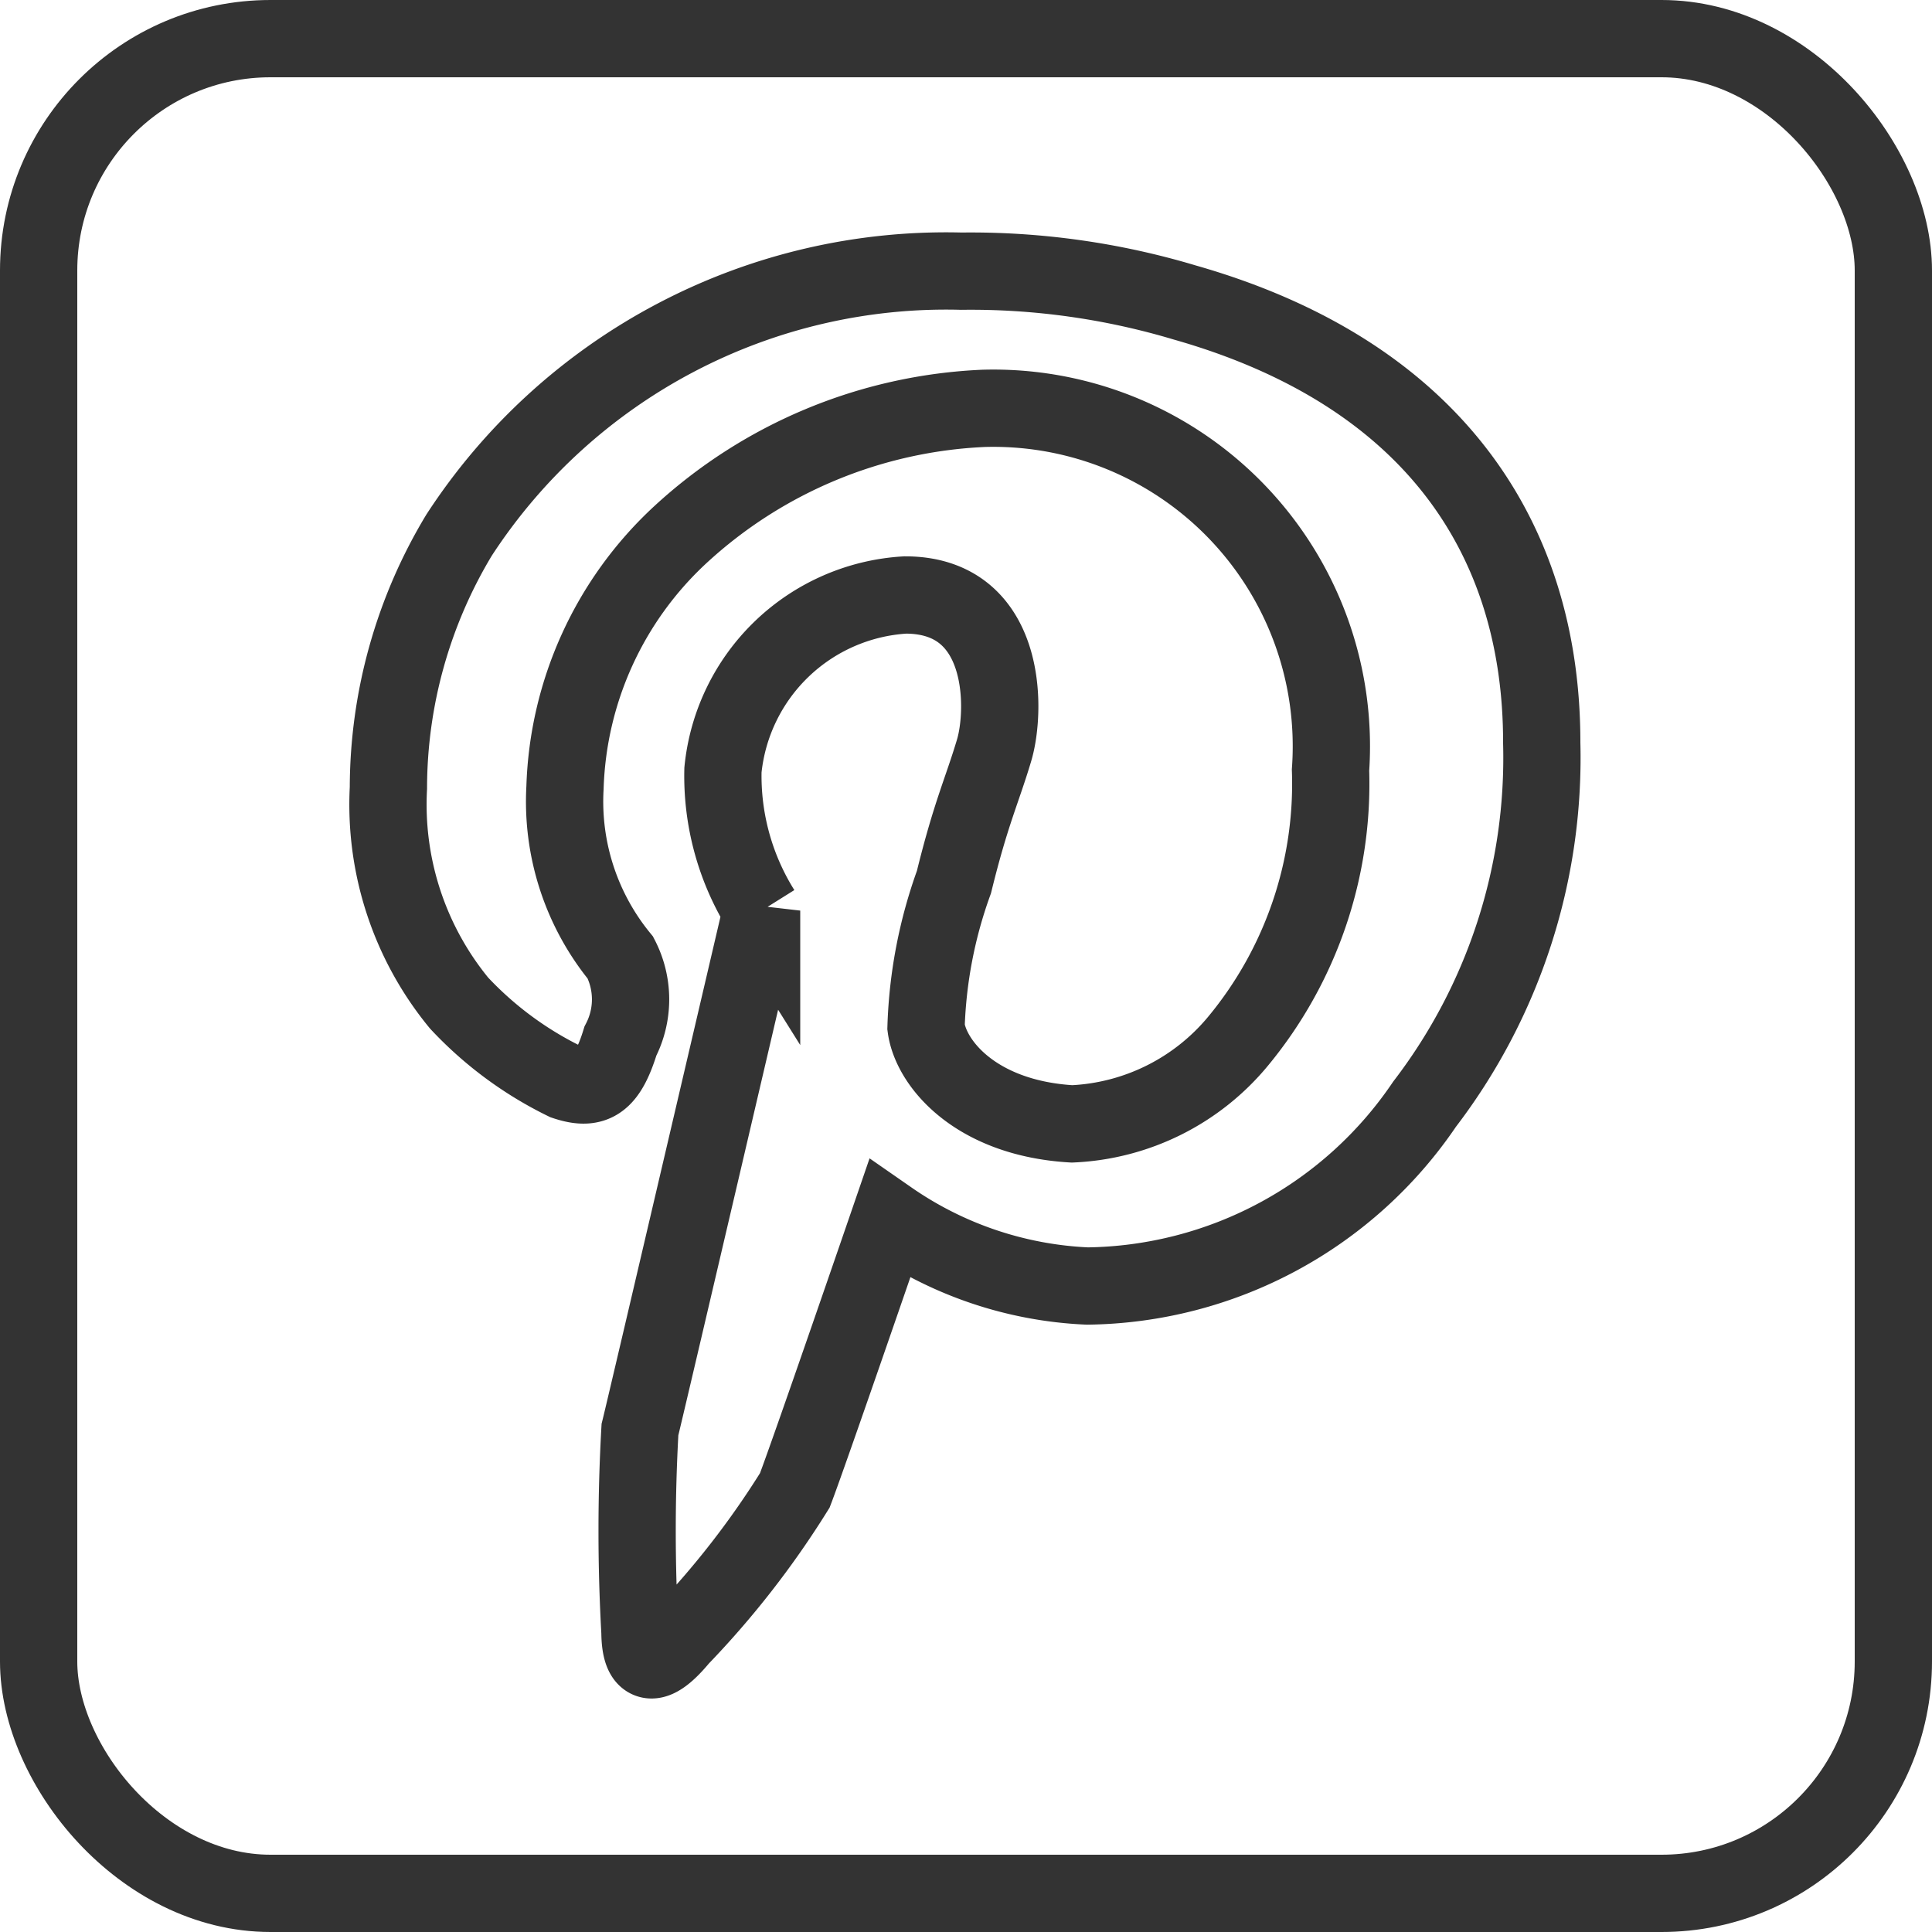 <svg xmlns="http://www.w3.org/2000/svg" width="25" height="25" viewBox="0 0 25 25">
    <defs>
        <style>
            .cls-1{fill:none;stroke:#333}
        </style>
    </defs>
    <g id="Pinterest" transform="translate(23360.5 7263.5)">
        <path id="Pfad_834" d="M-23298.27-7206.583a23.432 23.432 0 0 1 0-2.62c.09-.362 1.574-6.716 1.574-6.716a3.283 3.283 0 0 1-.5-1.819 2.519 2.519 0 0 1 2.359-2.265c1.322 0 1.307 1.483 1.15 2.009s-.3.81-.52 1.706a6.055 6.055 0 0 0-.361 1.879c.063.471.646 1.178 1.889 1.25a2.956 2.956 0 0 0 2.152-1.074 5.225 5.225 0 0 0 1.193-3.505 4.374 4.374 0 0 0-4.488-4.68 6.188 6.188 0 0 0-3.928 1.637 4.653 4.653 0 0 0-1.49 3.271 3.189 3.189 0 0 0 .717 2.2 1.174 1.174 0 0 1 0 1.08c-.162.527-.336.649-.717.521a4.691 4.691 0 0 1-1.371-1.014 4.047 4.047 0 0 1-.914-2.783 6.352 6.352 0 0 1 .914-3.271 7.517 7.517 0 0 1 6.5-3.416 9.644 9.644 0 0 1 2.893.406c3.16.9 4.621 3.009 4.617 5.7a7.372 7.372 0 0 1-1.516 4.673 5.347 5.347 0 0 1-4.363 2.353 4.861 4.861 0 0 1-2.561-.864s-1.037 3.017-1.225 3.508a11.468 11.468 0 0 1-1.484 1.906c-.332.401-.516.388-.52-.072z" class="cls-1" data-name="Pfad 834" transform="translate(-53.949 -35.798)"/>
        <rect id="Rechteck_2213" width="24" height="24" class="cls-1" data-name="Rechteck 2213" rx="3" transform="translate(-23360 -7263)"/>
    </g>
</svg>
